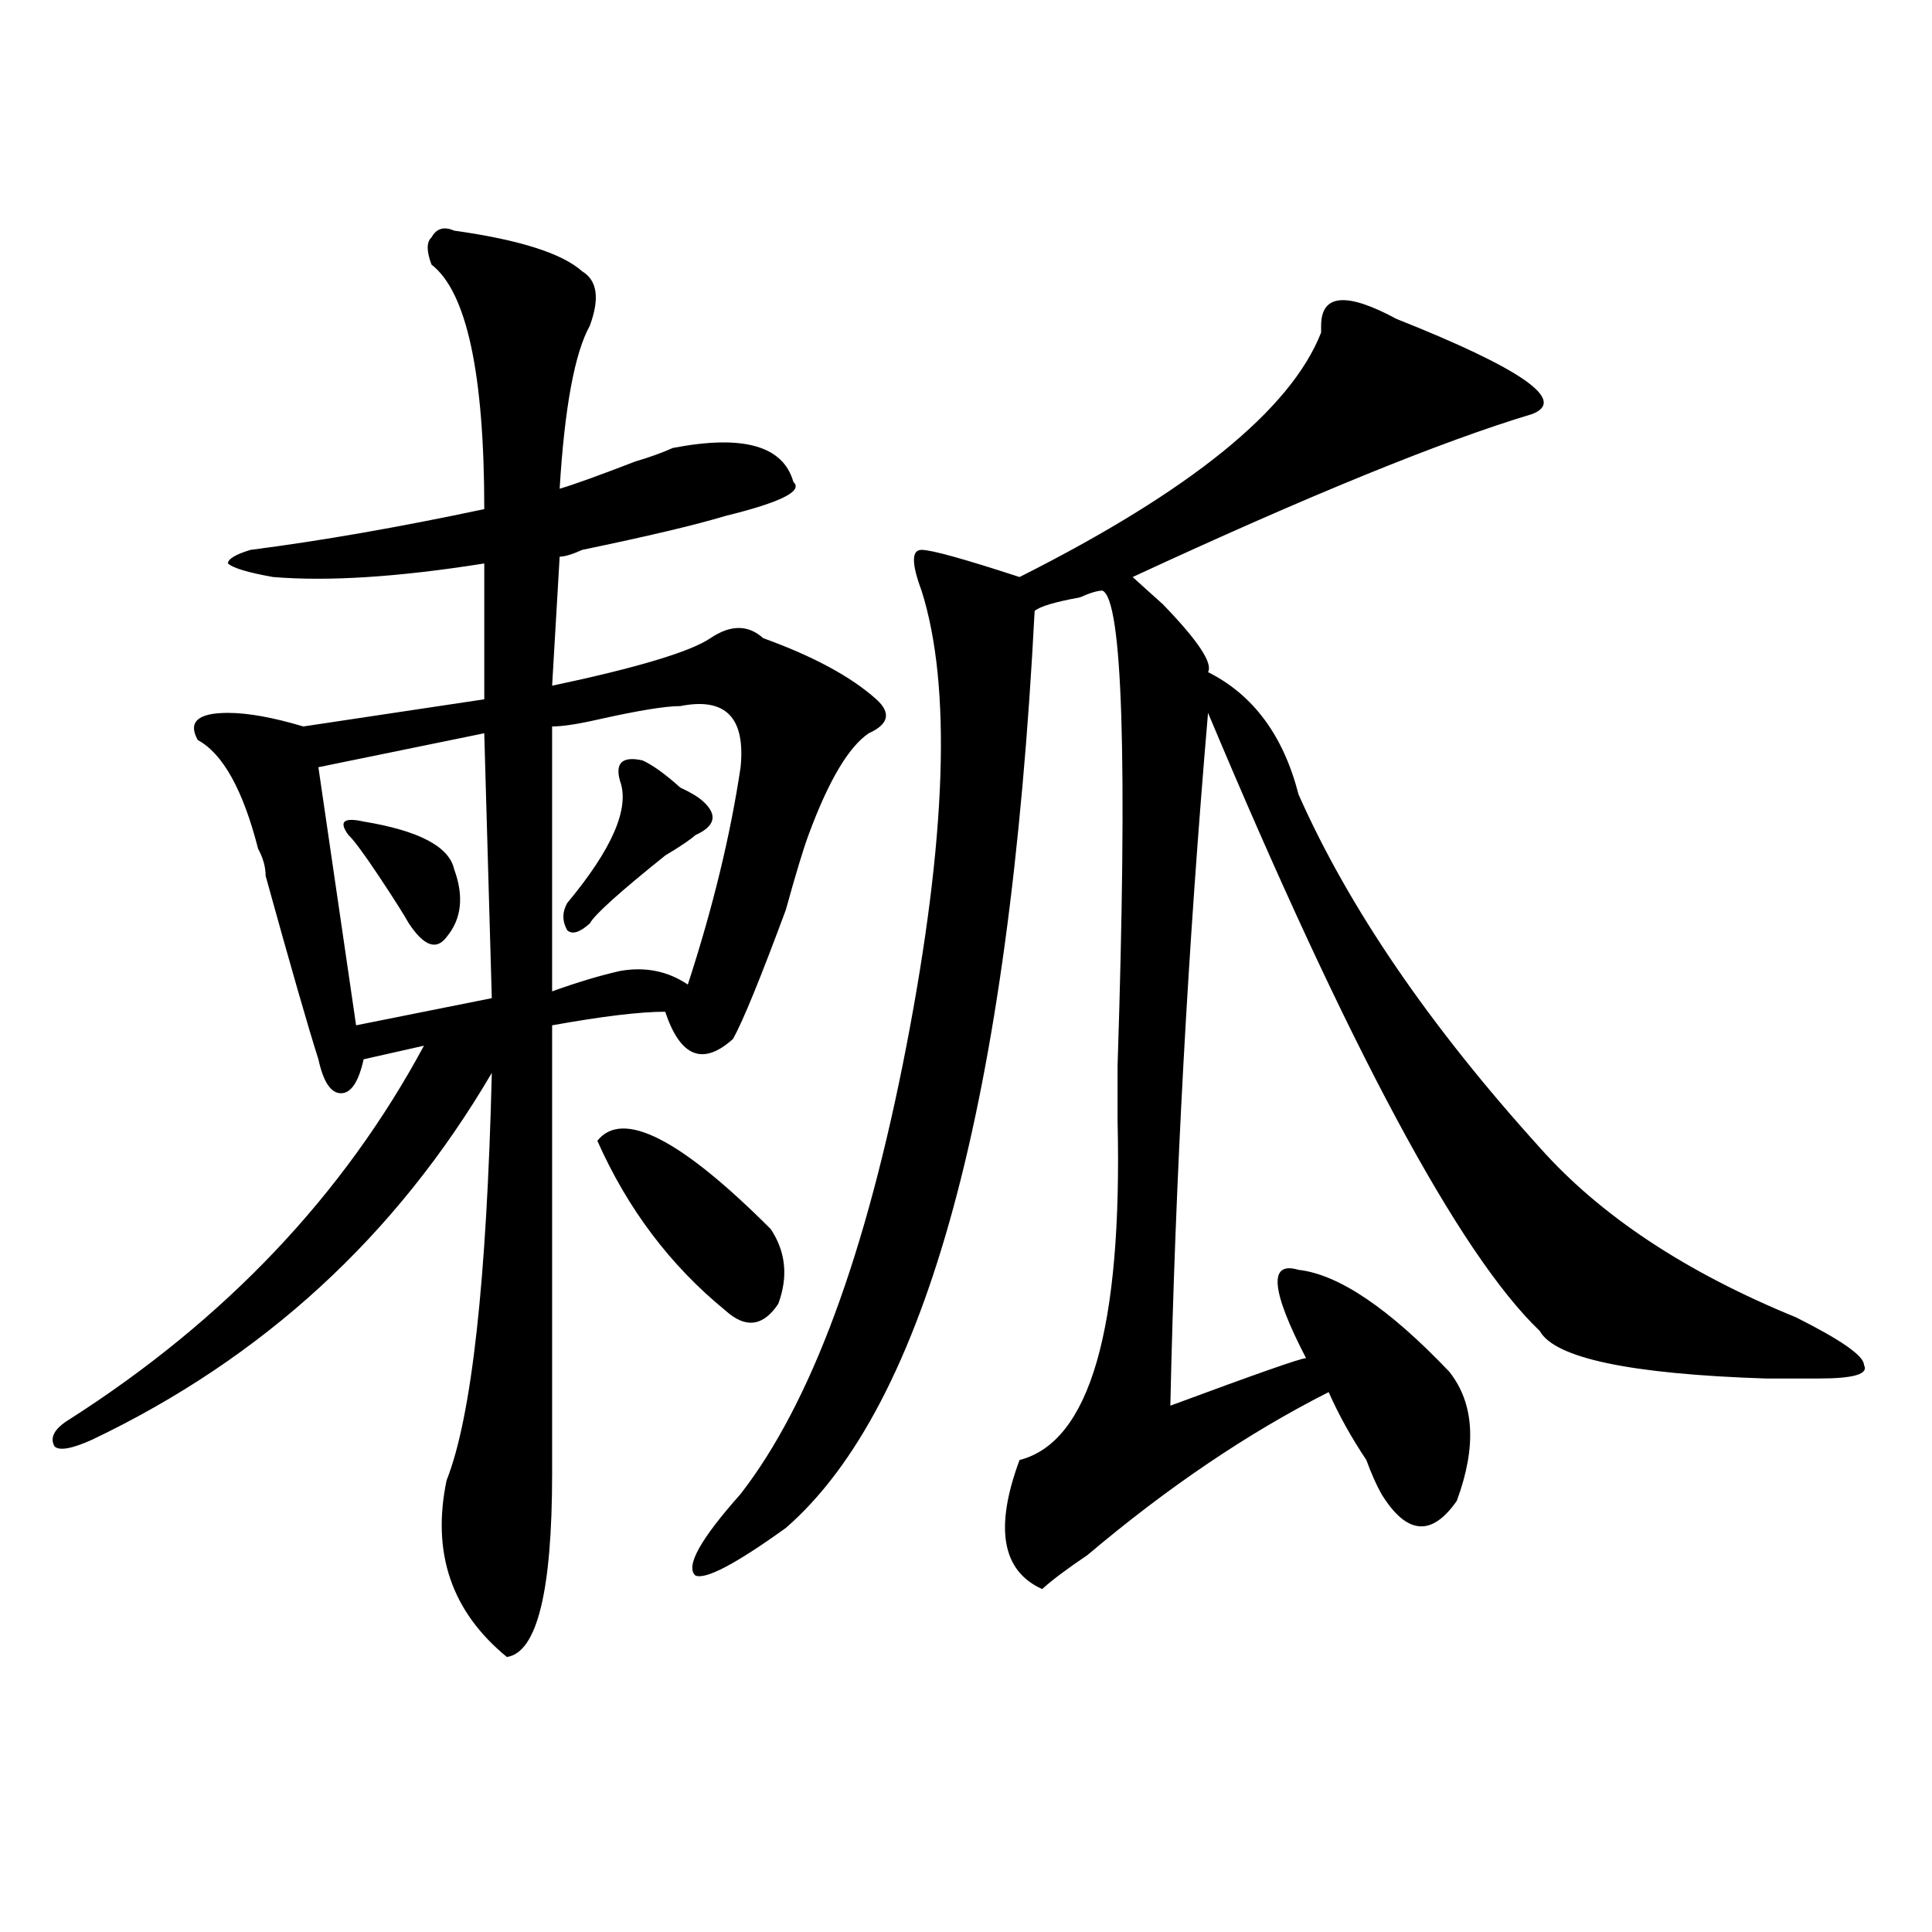<?xml version="1.0" encoding="utf-8"?>
<!-- Generator: Adobe Illustrator 16.0.0, SVG Export Plug-In . SVG Version: 6.00 Build 0)  -->
<!DOCTYPE svg PUBLIC "-//W3C//DTD SVG 1.1//EN" "http://www.w3.org/Graphics/SVG/1.1/DTD/svg11.dtd">
<svg version="1.1" id="图层_1" xmlns="http://www.w3.org/2000/svg" xmlns:xlink="http://www.w3.org/1999/xlink" x="0px" y="0px"
	 width="1000px" height="1000px" viewBox="0 0 1000 1000" enable-background="new 0 0 1000 1000" xml:space="preserve">
<path d="M235.043,119.375c33.78,4.724,55.913,11.755,66.34,21.094c7.805,4.724,9.085,14.063,3.902,28.125
	c-7.805,14.063-13.048,42.188-15.609,84.375c7.805-2.308,20.792-7.031,39.023-14.063c7.805-2.308,14.269-4.669,19.512-7.031
	c36.401-7.031,57.194-1.153,62.438,17.578c5.183,4.724-6.524,10.547-35.121,17.578c-15.609,4.724-40.364,10.547-74.145,17.578
	c-5.243,2.362-9.146,3.516-11.707,3.516l-3.902,66.797c44.206-9.339,71.522-17.578,81.949-24.609
	c10.366-7.031,19.512-7.031,27.316,0c25.976,9.394,45.487,19.94,58.535,31.641c7.805,7.031,6.464,12.909-3.902,17.578
	c-10.427,7.031-20.853,24.609-31.219,52.734c-2.622,7.031-6.524,19.94-11.707,38.672c-13.048,35.156-22.134,57.458-27.316,66.797
	c-15.609,14.063-27.316,9.394-35.121-14.063c-13.048,0-32.56,2.362-58.535,7.031c0,65.644,0,142.987,0,232.031
	c0,60.919-7.805,92.56-23.414,94.922c-28.657-23.456-39.023-53.888-31.219-91.406c12.987-32.794,20.792-103.106,23.414-210.938
	c-49.45,84.375-118.411,147.656-206.824,189.844c-10.427,4.724-16.95,5.878-19.512,3.516c-2.622-4.669,0-9.339,7.805-14.063
	c80.608-51.526,141.765-116.016,183.41-193.359l-31.219,7.031c-2.622,11.755-6.524,17.578-11.707,17.578
	c-5.243,0-9.146-5.823-11.707-17.578c-5.243-16.37-14.329-48.011-27.316-94.922c0-4.669-1.341-9.339-3.902-14.063
	c-7.805-30.433-18.231-49.219-31.219-56.25c-5.243-9.339,0-14.063,15.609-14.063c10.366,0,23.414,2.362,39.023,7.031l93.656-14.063
	v-70.313c-44.267,7.031-80.669,9.394-109.266,7.031c-13.048-2.308-20.853-4.669-23.414-7.031c0-2.308,3.902-4.669,11.707-7.031
	c36.401-4.669,76.706-11.7,120.973-21.094c0-70.313-9.146-112.5-27.316-126.563c-2.622-7.031-2.622-11.7,0-14.063
	C225.897,118.222,229.8,117.067,235.043,119.375z M250.652,379.531l-85.852,17.578l19.512,133.594l70.242-14.063L250.652,379.531z
	 M188.215,425.234c28.597,4.724,44.206,12.909,46.828,24.609c5.183,14.063,3.902,25.817-3.902,35.156
	c-5.243,7.031-11.707,4.724-19.512-7.031c-2.622-4.669-7.805-12.854-15.609-24.609c-7.805-11.7-13.048-18.731-15.609-21.094
	C175.167,425.234,177.788,422.927,188.215,425.234z M352.113,365.469c-7.805,0-22.134,2.362-42.926,7.031
	c-10.427,2.362-18.231,3.516-23.414,3.516v137.109c12.987-4.669,24.694-8.185,35.121-10.547c12.987-2.308,24.694,0,35.121,7.031
	c12.987-39.825,22.073-77.344,27.316-112.5C385.894,371.347,375.527,360.8,352.113,365.469z M332.602,393.594
	c5.183,2.362,11.707,7.031,19.512,14.063c5.183,2.362,9.085,4.724,11.707,7.031c7.805,7.031,6.464,12.909-3.902,17.578
	c-2.622,2.362-7.805,5.878-15.609,10.547c-23.414,18.786-36.462,30.487-39.023,35.156c-5.243,4.724-9.146,5.878-11.707,3.516
	c-2.622-4.669-2.622-9.339,0-14.063c23.414-28.125,32.499-49.219,27.316-63.281C318.272,394.802,322.175,391.286,332.602,393.594z
	 M309.188,590.469c12.987-16.37,42.926-1.153,89.754,45.703c7.805,11.755,9.085,24.609,3.902,38.672
	c-7.805,11.755-16.95,12.909-27.316,3.516C346.87,654.958,324.797,625.625,309.188,590.469z M722.836,165.078
	c64.999,25.817,88.413,42.188,70.242,49.219c-46.828,14.063-115.79,42.188-206.824,84.375c2.562,2.362,7.805,7.031,15.609,14.063
	c18.171,18.786,25.976,30.487,23.414,35.156c23.414,11.755,39.023,32.849,46.828,63.281
	c25.976,58.612,67.62,119.531,124.875,182.813c31.219,35.156,75.425,64.489,132.68,87.891c23.414,11.755,35.121,19.94,35.121,24.609
	c2.562,4.724-5.243,7.031-23.414,7.031c-5.243,0-14.329,0-27.316,0c-70.242-2.308-109.266-10.547-117.07-24.609
	c-41.646-39.825-98.899-146.448-171.703-319.922c-10.427,121.894-16.95,241.425-19.512,358.594
	c44.206-16.37,67.62-24.609,70.242-24.609c-18.231-35.156-19.512-50.372-3.902-45.703c20.792,2.362,46.828,19.94,78.047,52.734
	c12.987,16.425,14.269,38.672,3.902,66.797c-13.048,18.786-26.036,17.578-39.023-3.516c-2.622-4.669-5.243-10.547-7.805-17.578
	c-7.805-11.7-14.329-23.401-19.512-35.156c-41.646,21.094-83.29,49.219-124.875,84.375c-10.427,7.031-18.231,12.854-23.414,17.578
	c-20.853-9.394-24.755-31.641-11.707-66.797c36.401-9.339,53.292-67.95,50.73-175.781c0-7.031,0-16.37,0-28.125
	c5.183-159.356,2.562-241.37-7.805-246.094c-2.622,0-6.524,1.208-11.707,3.516c-13.048,2.362-20.853,4.724-23.414,7.031
	c-13.048,253.125-55.974,411.328-128.777,474.609c-26.036,18.731-41.646,26.916-46.828,24.609
	c-5.243-4.725,2.562-18.731,23.414-42.188c36.401-46.856,64.999-124.2,85.852-232.031c20.792-107.776,23.414-186.328,7.805-235.547
	c-5.243-14.063-5.243-21.094,0-21.094c5.183,0,22.073,4.724,50.73,14.063c88.413-44.495,140.484-86.683,156.094-126.563v-3.516
	C683.813,152.224,696.8,151.016,722.836,165.078z"/>
</svg>
